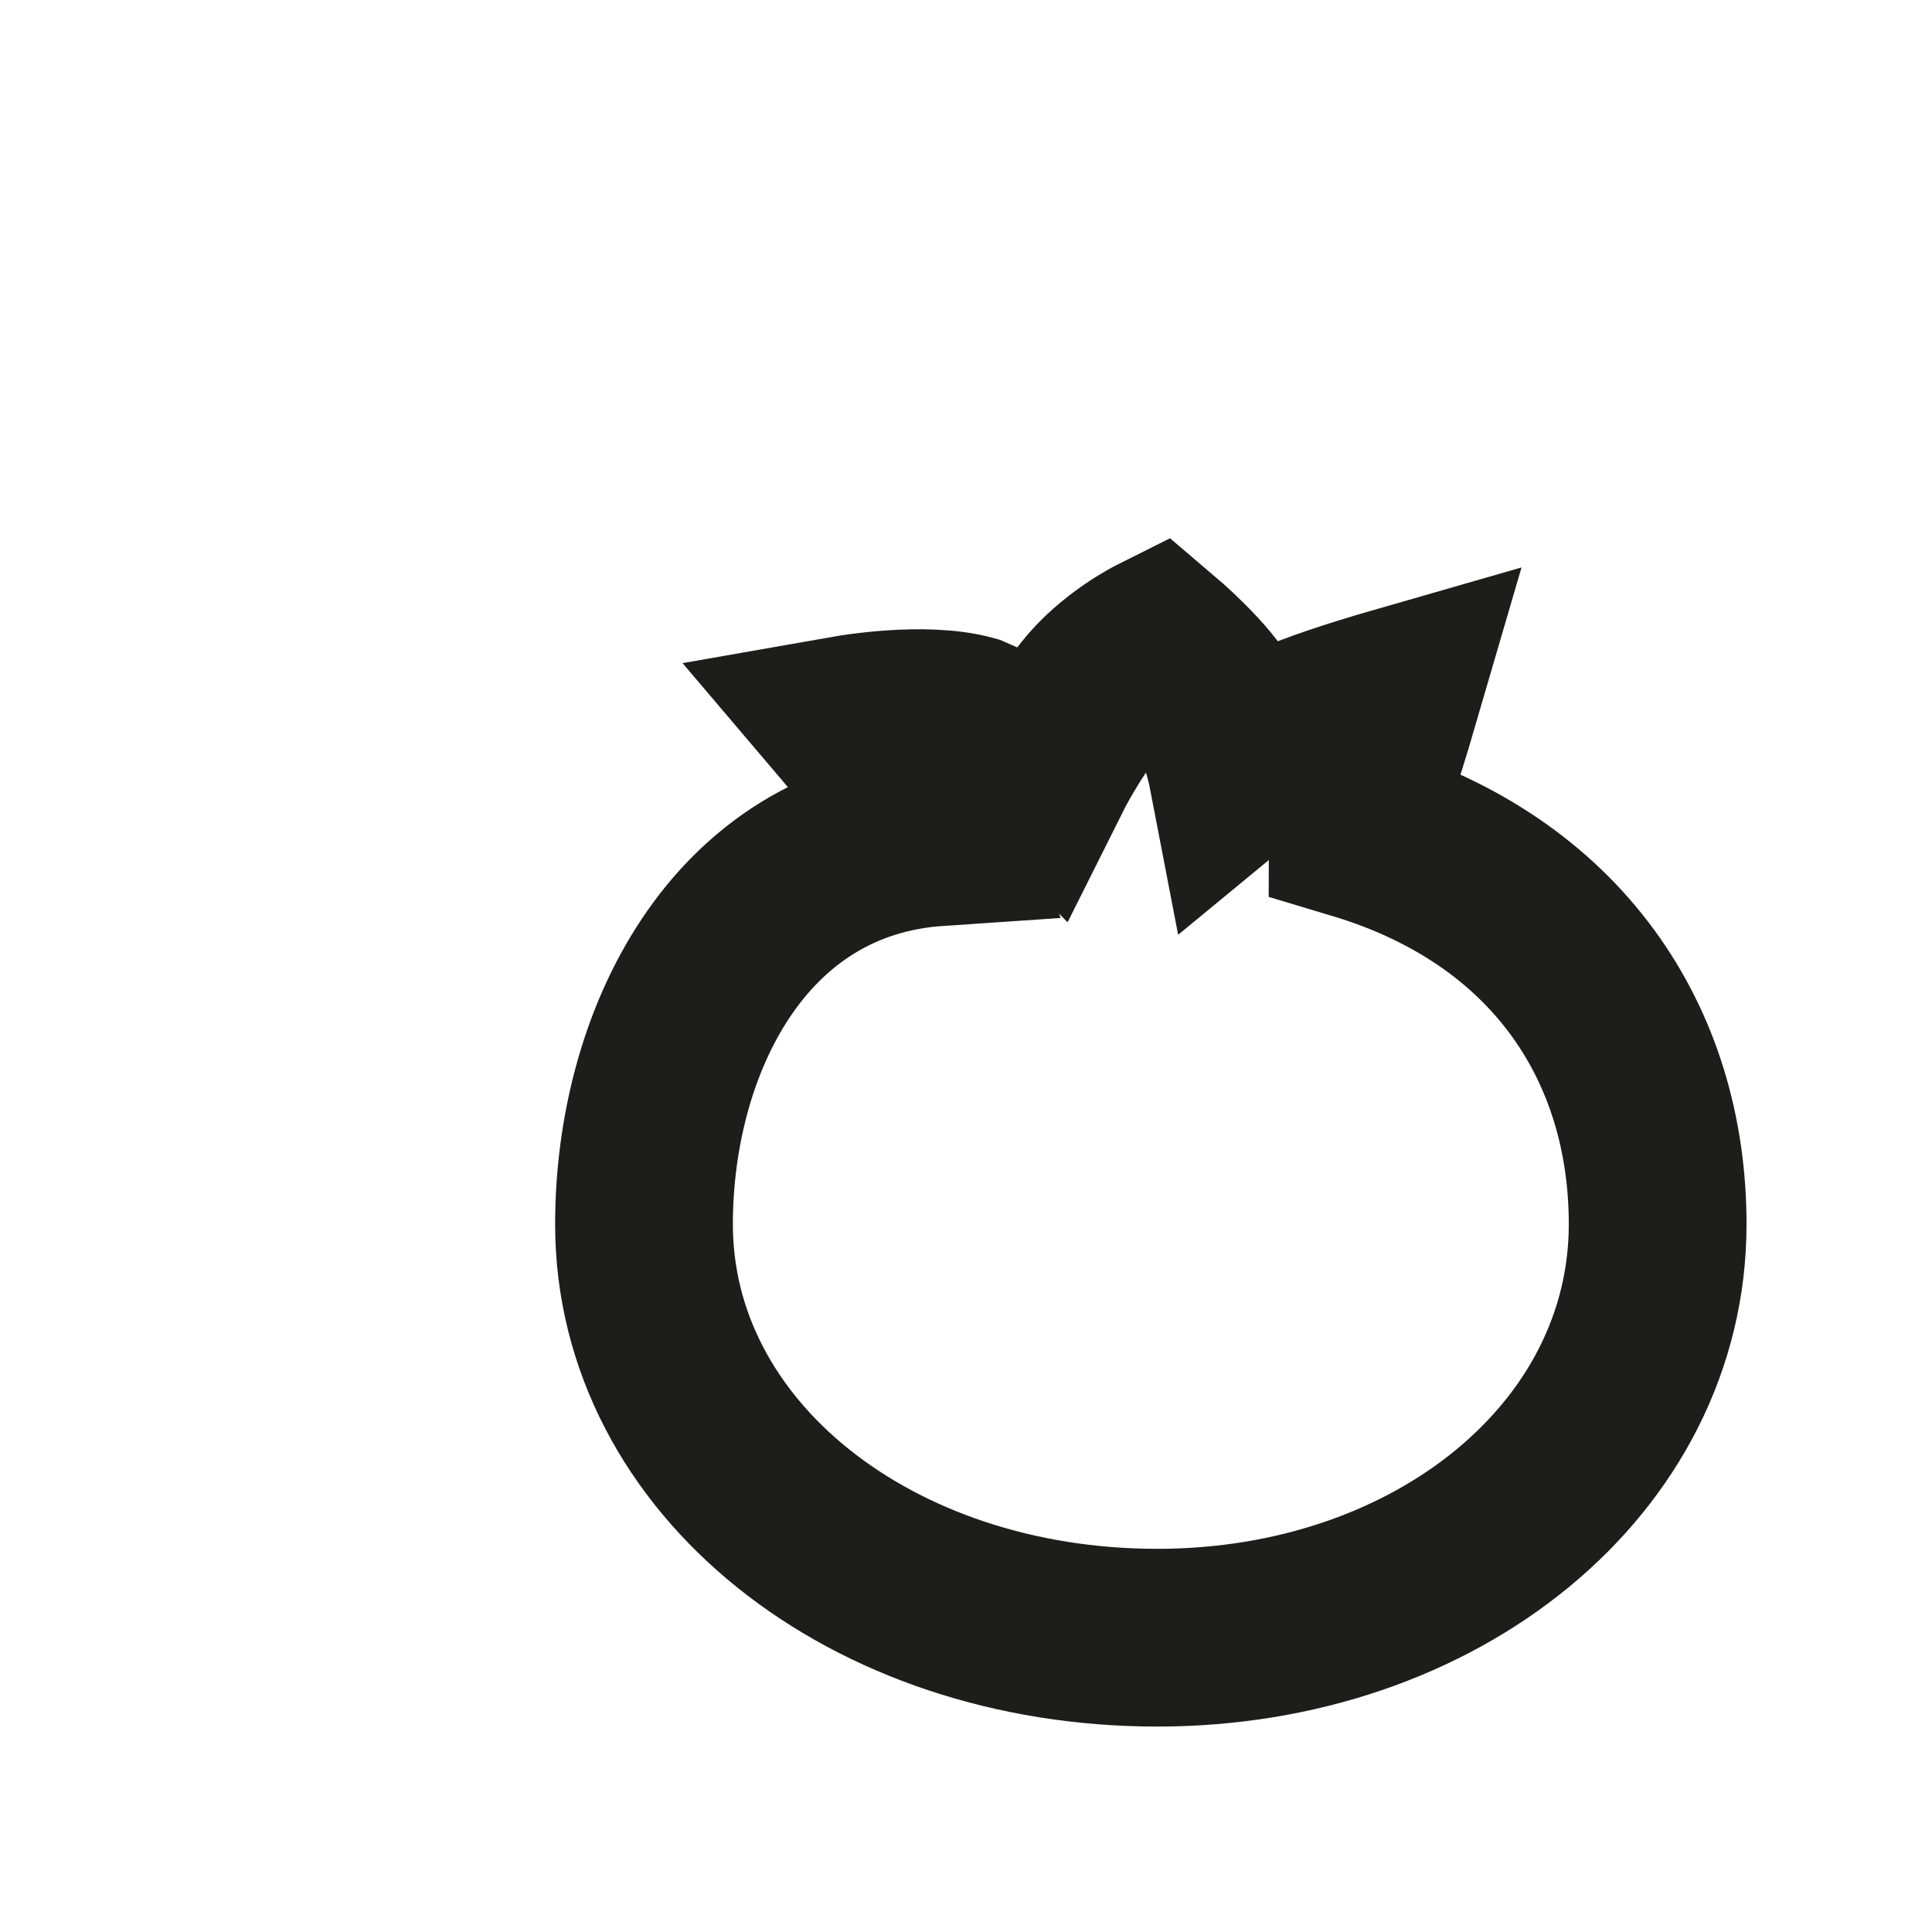 <?xml version="1.0" encoding="utf-8"?>
<svg xmlns="http://www.w3.org/2000/svg" fill="none" height="100%" overflow="visible" preserveAspectRatio="none" style="display: block;" viewBox="0 0 3 3" width="100%">
<path d="M2.108 1.29C2.418 1.383 2.574 1.621 2.574 1.901C2.574 2.263 2.232 2.543 1.797 2.543C1.352 2.543 1 2.263 1 1.901C1 1.621 1.145 1.321 1.456 1.3C1.456 1.3 1.445 1.269 1.414 1.228C1.383 1.197 1.321 1.124 1.321 1.124C1.321 1.124 1.435 1.104 1.507 1.124C1.58 1.155 1.621 1.197 1.621 1.197C1.621 1.197 1.652 1.135 1.694 1.083C1.735 1.031 1.797 1 1.797 1C1.797 1 1.87 1.062 1.89 1.104C1.911 1.145 1.921 1.197 1.921 1.197C1.921 1.197 1.984 1.145 2.035 1.124C2.087 1.104 2.16 1.083 2.16 1.083C2.16 1.083 2.139 1.155 2.128 1.186C2.108 1.217 2.108 1.29 2.108 1.29Z" id="Vector" stroke="#1D1D1B" stroke-miterlimit="3.864" stroke-width="0.276"/>
</svg>